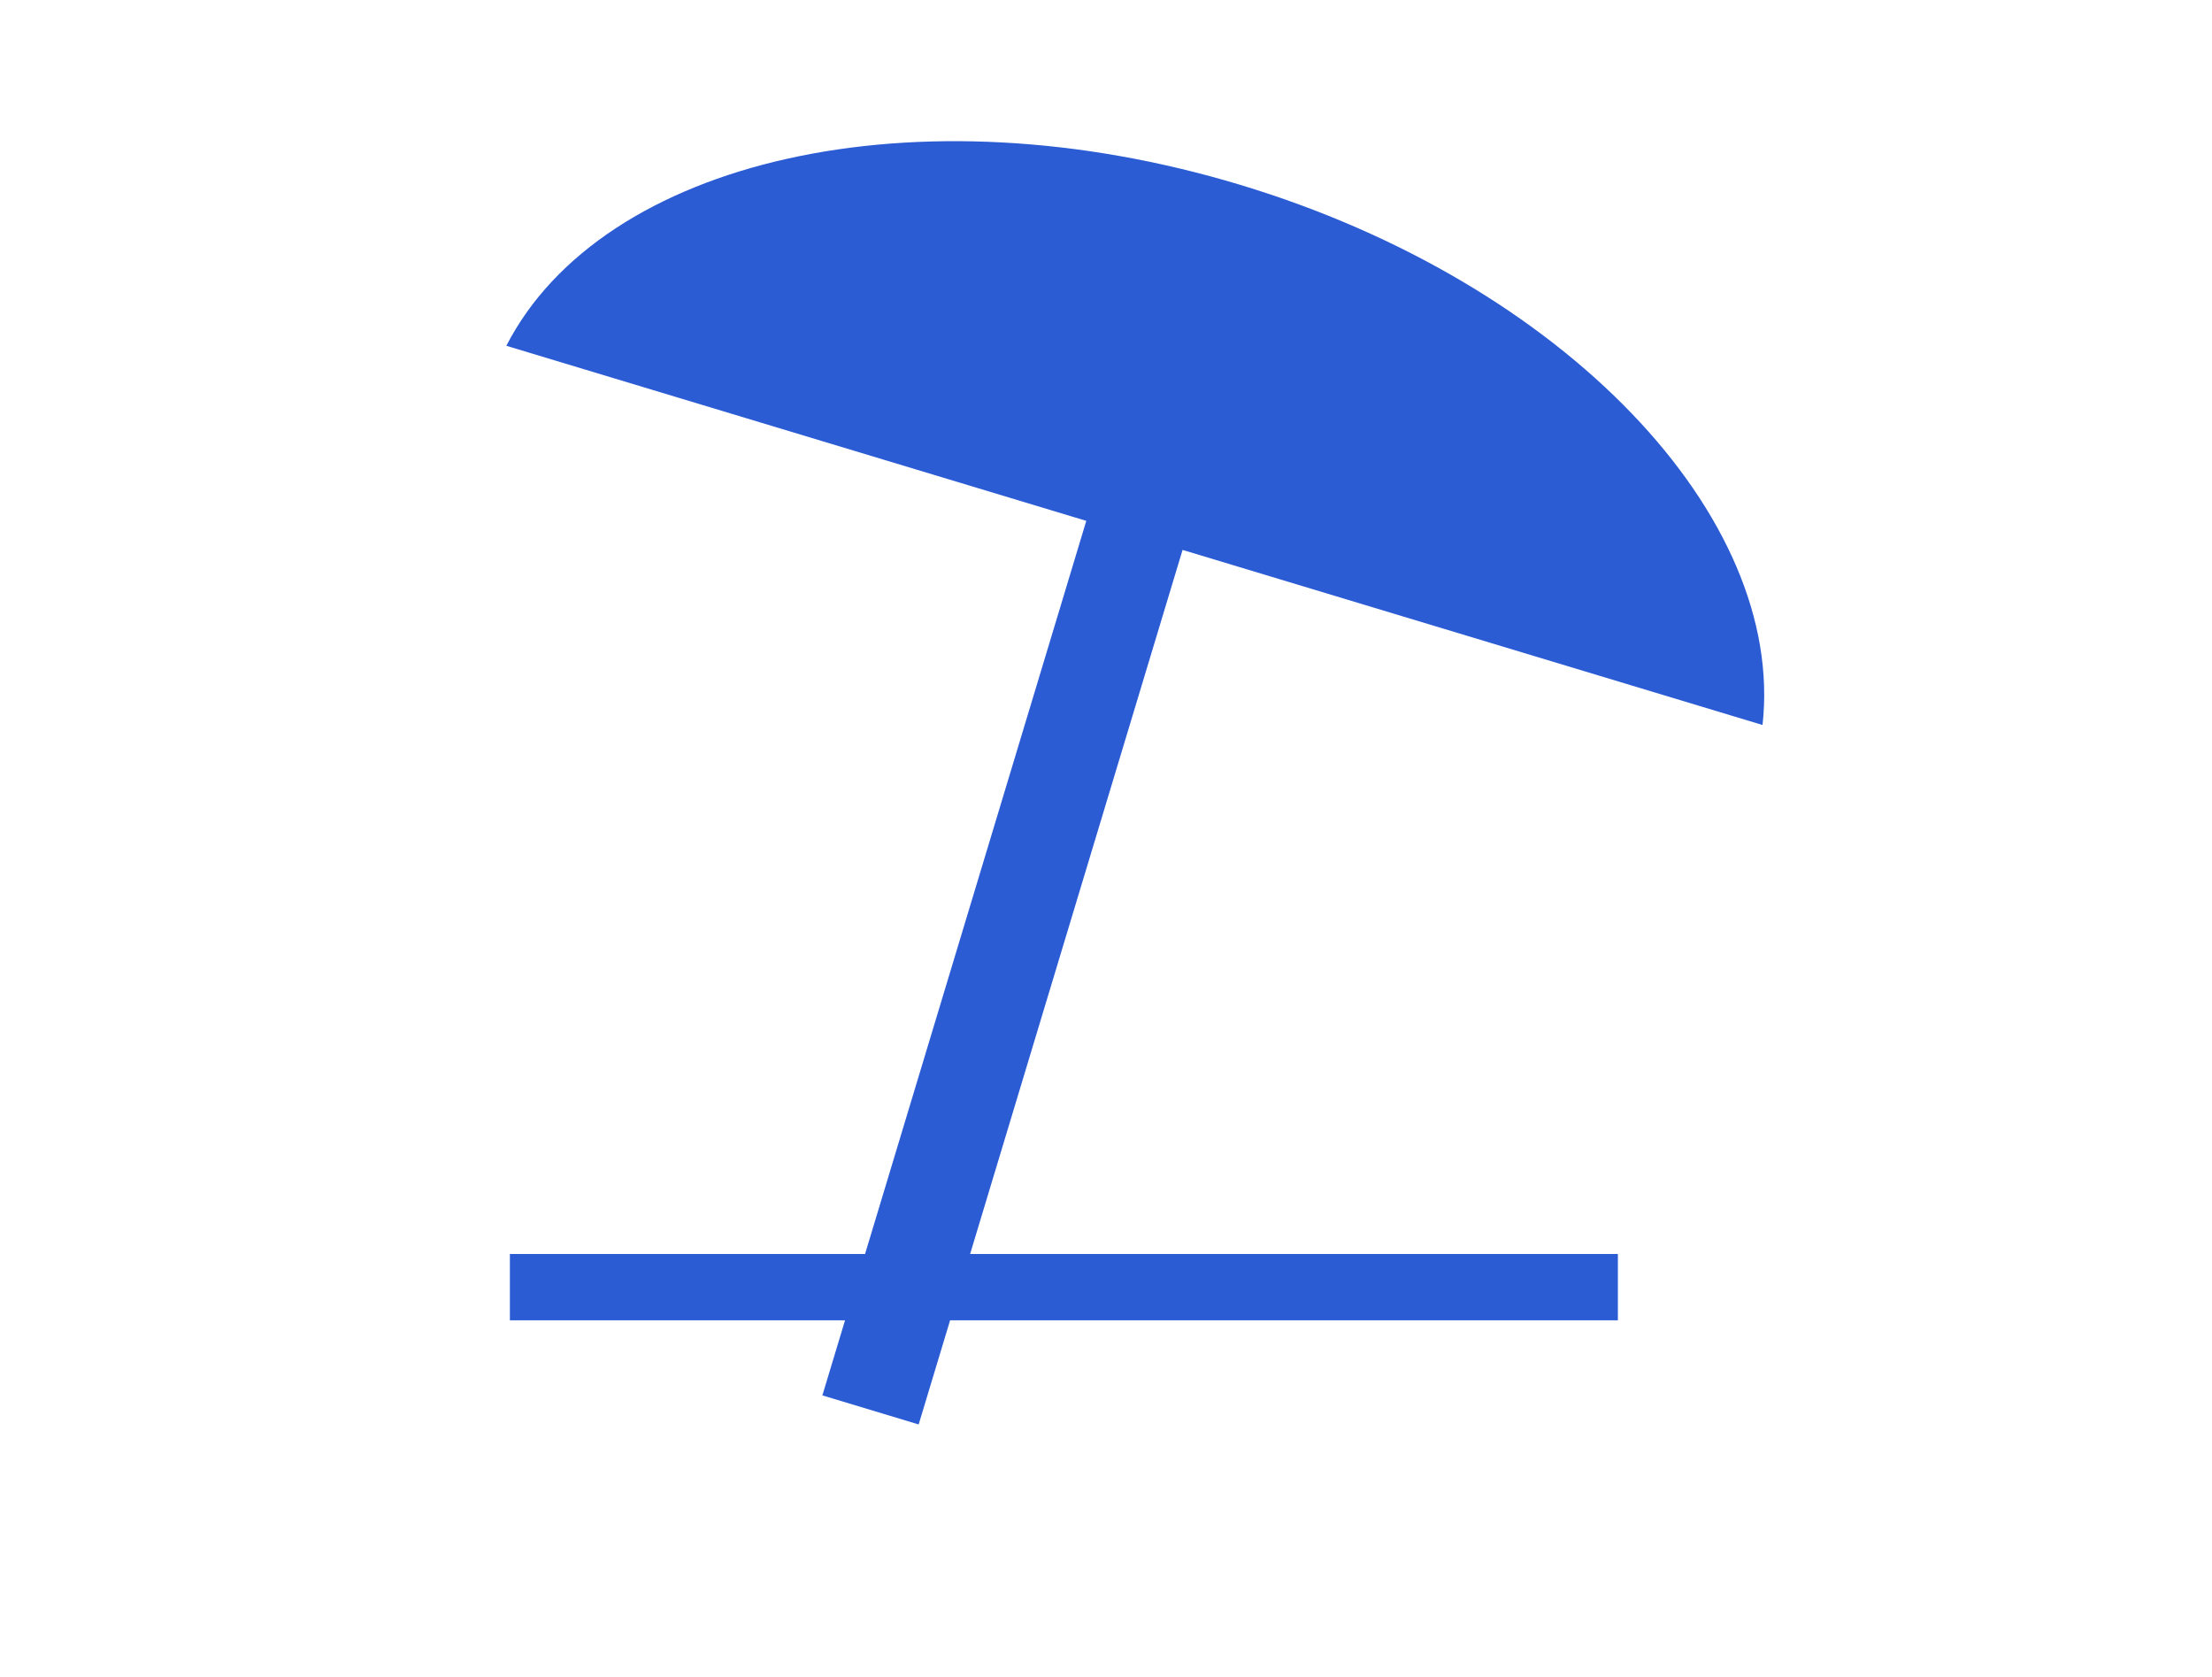 <?xml version="1.0" encoding="utf-8"?>
<!-- Generator: Adobe Illustrator 25.4.1, SVG Export Plug-In . SVG Version: 6.00 Build 0)  -->
<svg version="1.1" id="Laag_1" xmlns="http://www.w3.org/2000/svg" xmlns:xlink="http://www.w3.org/1999/xlink" x="0px" y="0px"
	 viewBox="0 0 283.465 214.811" style="enable-background:new 0 0 283.465 214.811;" xml:space="preserve">
<style type="text/css">
	.st0{fill:#2B5CD4;}
</style>
<path class="st0" d="M225.866,92.89c2.986-26.682-25.343-56.654-66.934-69.207S77.16,20.425,64.886,44.304l74.321,22.431
	l-28.351,93.934H65.342v8.499h42.948l-2.903,9.617l12.339,3.724l4.026-13.341h85.577v-8.499h-83.011l27.226-90.211L225.866,92.89z"
	/>
</svg>
